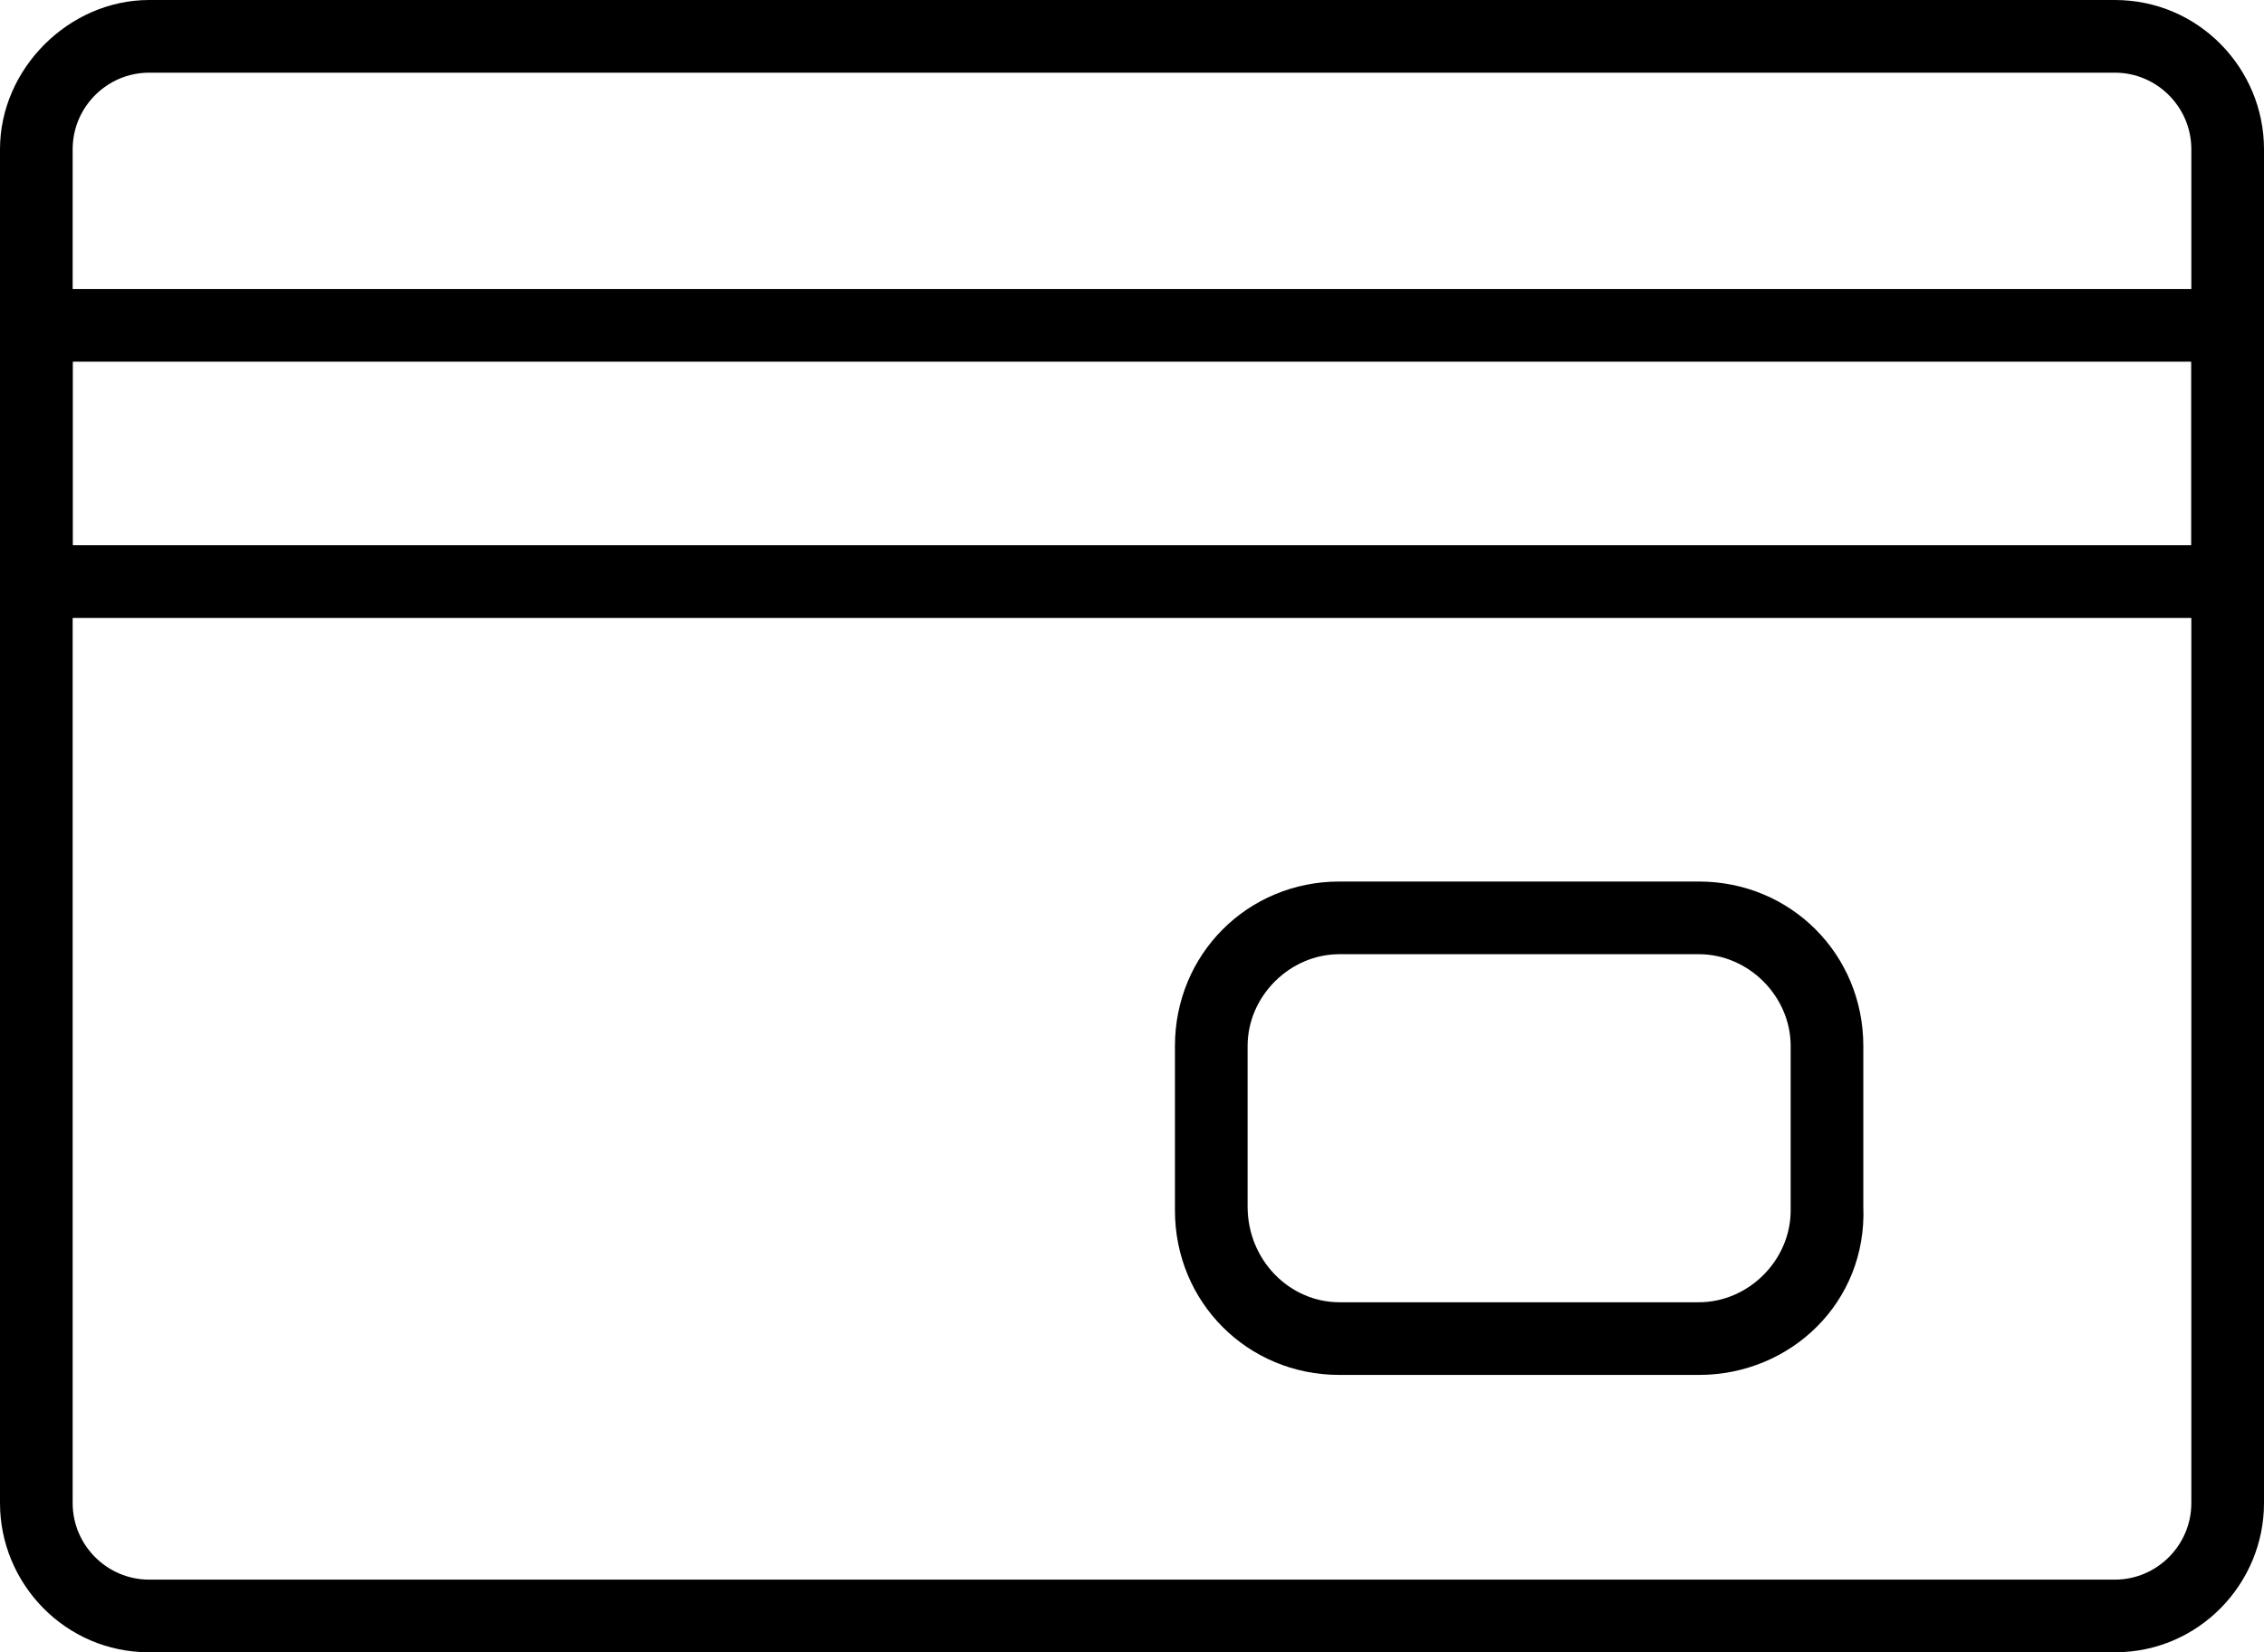 <?xml version="1.0" encoding="utf-8"?>
<svg fill="#000000" version="1.1" id="Camada_1" xmlns="http://www.w3.org/2000/svg" xmlns:xlink="http://www.w3.org/1999/xlink" x="0px" y="0px" viewBox="0 0 59.2 43.2" style="enable-background:new 0 0 59.2 43.2;" xml:space="preserve">
<g id="Grupo_340" transform="translate(0)">
	<g id="Grupo_345" transform="translate(30.723 23.048)">
		<path id="Caminho_720" class="st0" d="M13.7,12.9H4.3C1.9,12.9,0,11,0,8.6V4.3C0,1.9,1.9,0,4.3,0h9.4c2.4,0,4.3,1.9,4.3,4.3v4.2 C18.1,11,16.1,12.9,13.7,12.9z M4.3,1.9C3,1.9,1.9,3,1.9,4.3v4.2C1.9,9.9,3,11,4.3,11h9.4c1.3,0,2.4-1.1,2.4-2.4V4.3 c0-1.3-1.1-2.4-2.4-2.4L4.3,1.9z"/>
	</g>
	<g id="Grupo_346" transform="translate(0 0)">
		<path id="Caminho_721" class="st0" d="M55.3,43.2H3.9c-2.2,0-3.9-1.8-3.9-3.9V3.9C0,1.8,1.8,0,3.9,0h51.4c2.2,0,3.9,1.8,3.9,3.9 v35.4C59.2,41.4,57.5,43.2,55.3,43.2z M3.9,1.9c-1.1,0-2,0.9-2,2v35.4c0,1.1,0.9,2,2,2h51.4c1.1,0,2-0.9,2-2V3.9c0-1.1-0.9-2-2-2 L3.9,1.9z"/>
	</g>
	<g id="Grupo_347" transform="translate(0 7.556)">
		<path id="Caminho_722" class="st0" d="M58.3,8.6H1c-0.5,0-1-0.4-1-1V1c0-0.5,0.4-1,1-1h57.3c0.5,0,1,0.4,1,1v6.7 C59.2,8.2,58.8,8.6,58.3,8.6z M1.9,6.7h55.4V1.9H1.9L1.9,6.7z"/>
	</g>
</g>
</svg>
